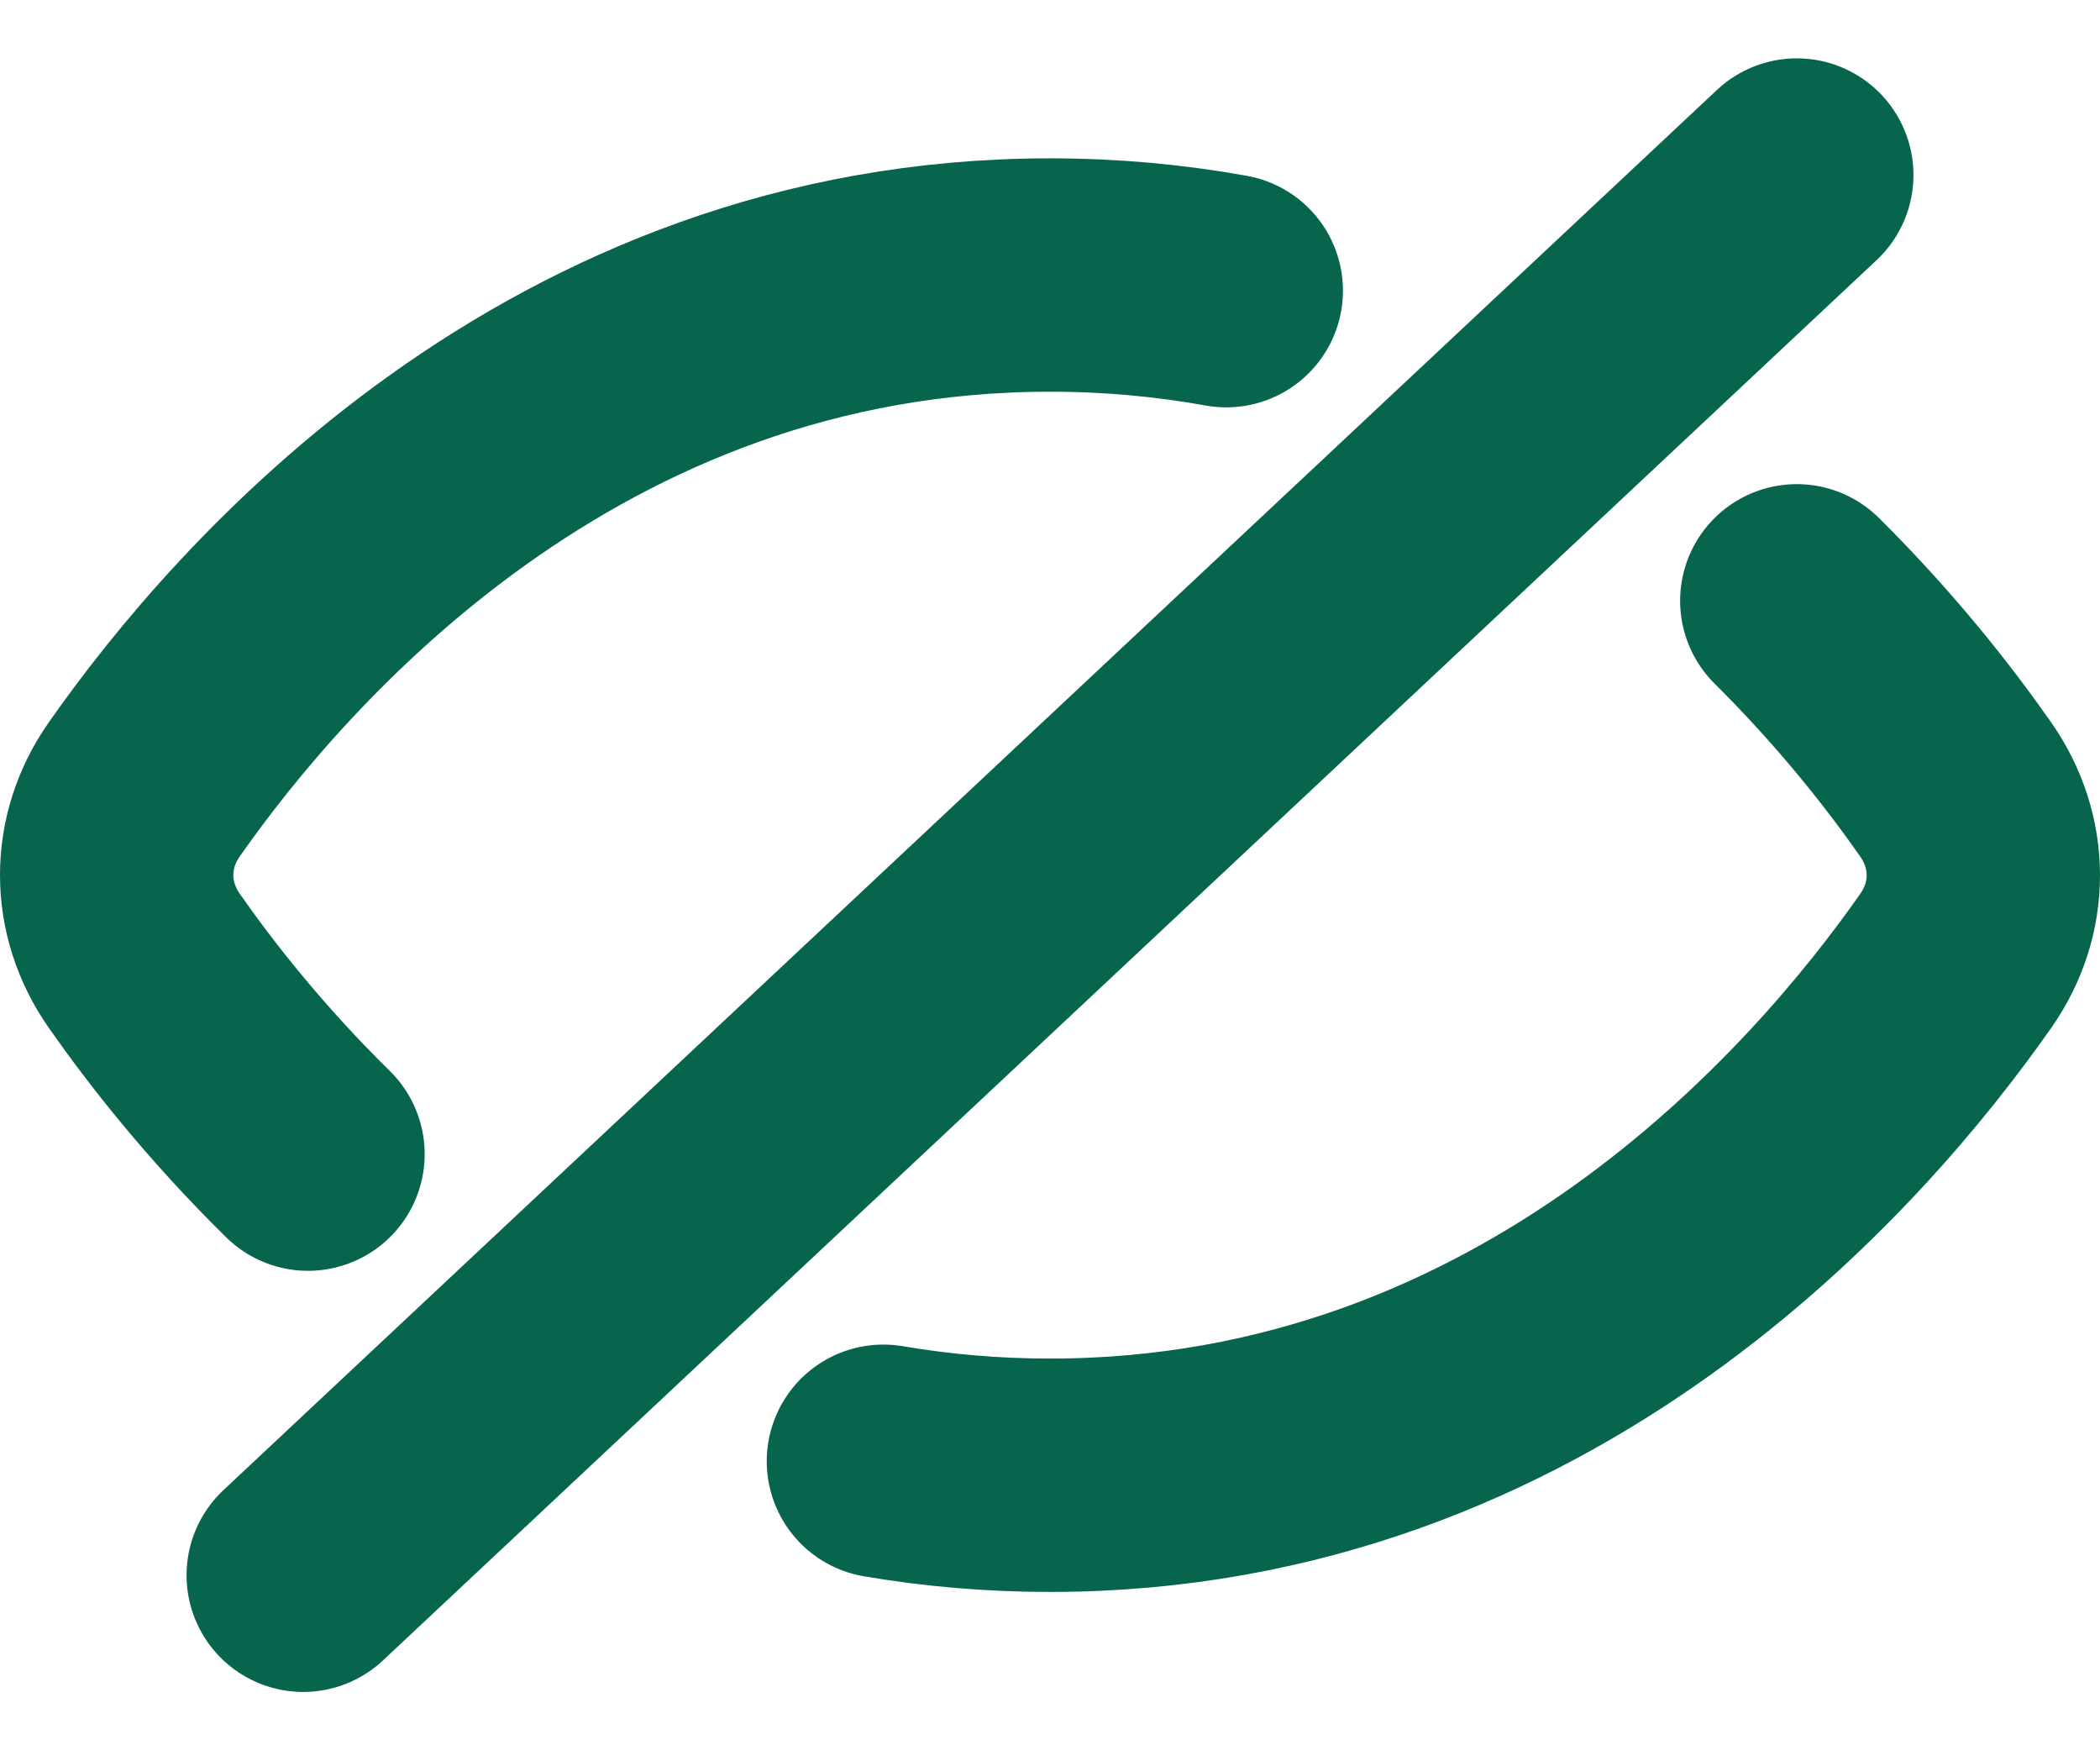 <svg width="18" height="15" viewBox="0 0 18 15" fill="none" xmlns="http://www.w3.org/2000/svg">
<path id="shape" d="M2.599 13.5L15.401 1.5M15.401 5.149C16.004 5.747 16.458 6.329 16.762 6.764C17.078 7.215 17.08 7.783 16.764 8.234C15.769 9.655 13.181 12.643 9 12.643C8.501 12.643 8.025 12.6 7.572 12.523M10.511 2.491C10.033 2.405 9.529 2.357 9 2.357C4.819 2.357 2.231 5.345 1.236 6.766C0.92 7.217 0.922 7.785 1.238 8.236C1.549 8.681 2.017 9.279 2.64 9.891" stroke="#08654D" stroke-width="2" stroke-linecap="round"/>
</svg>

